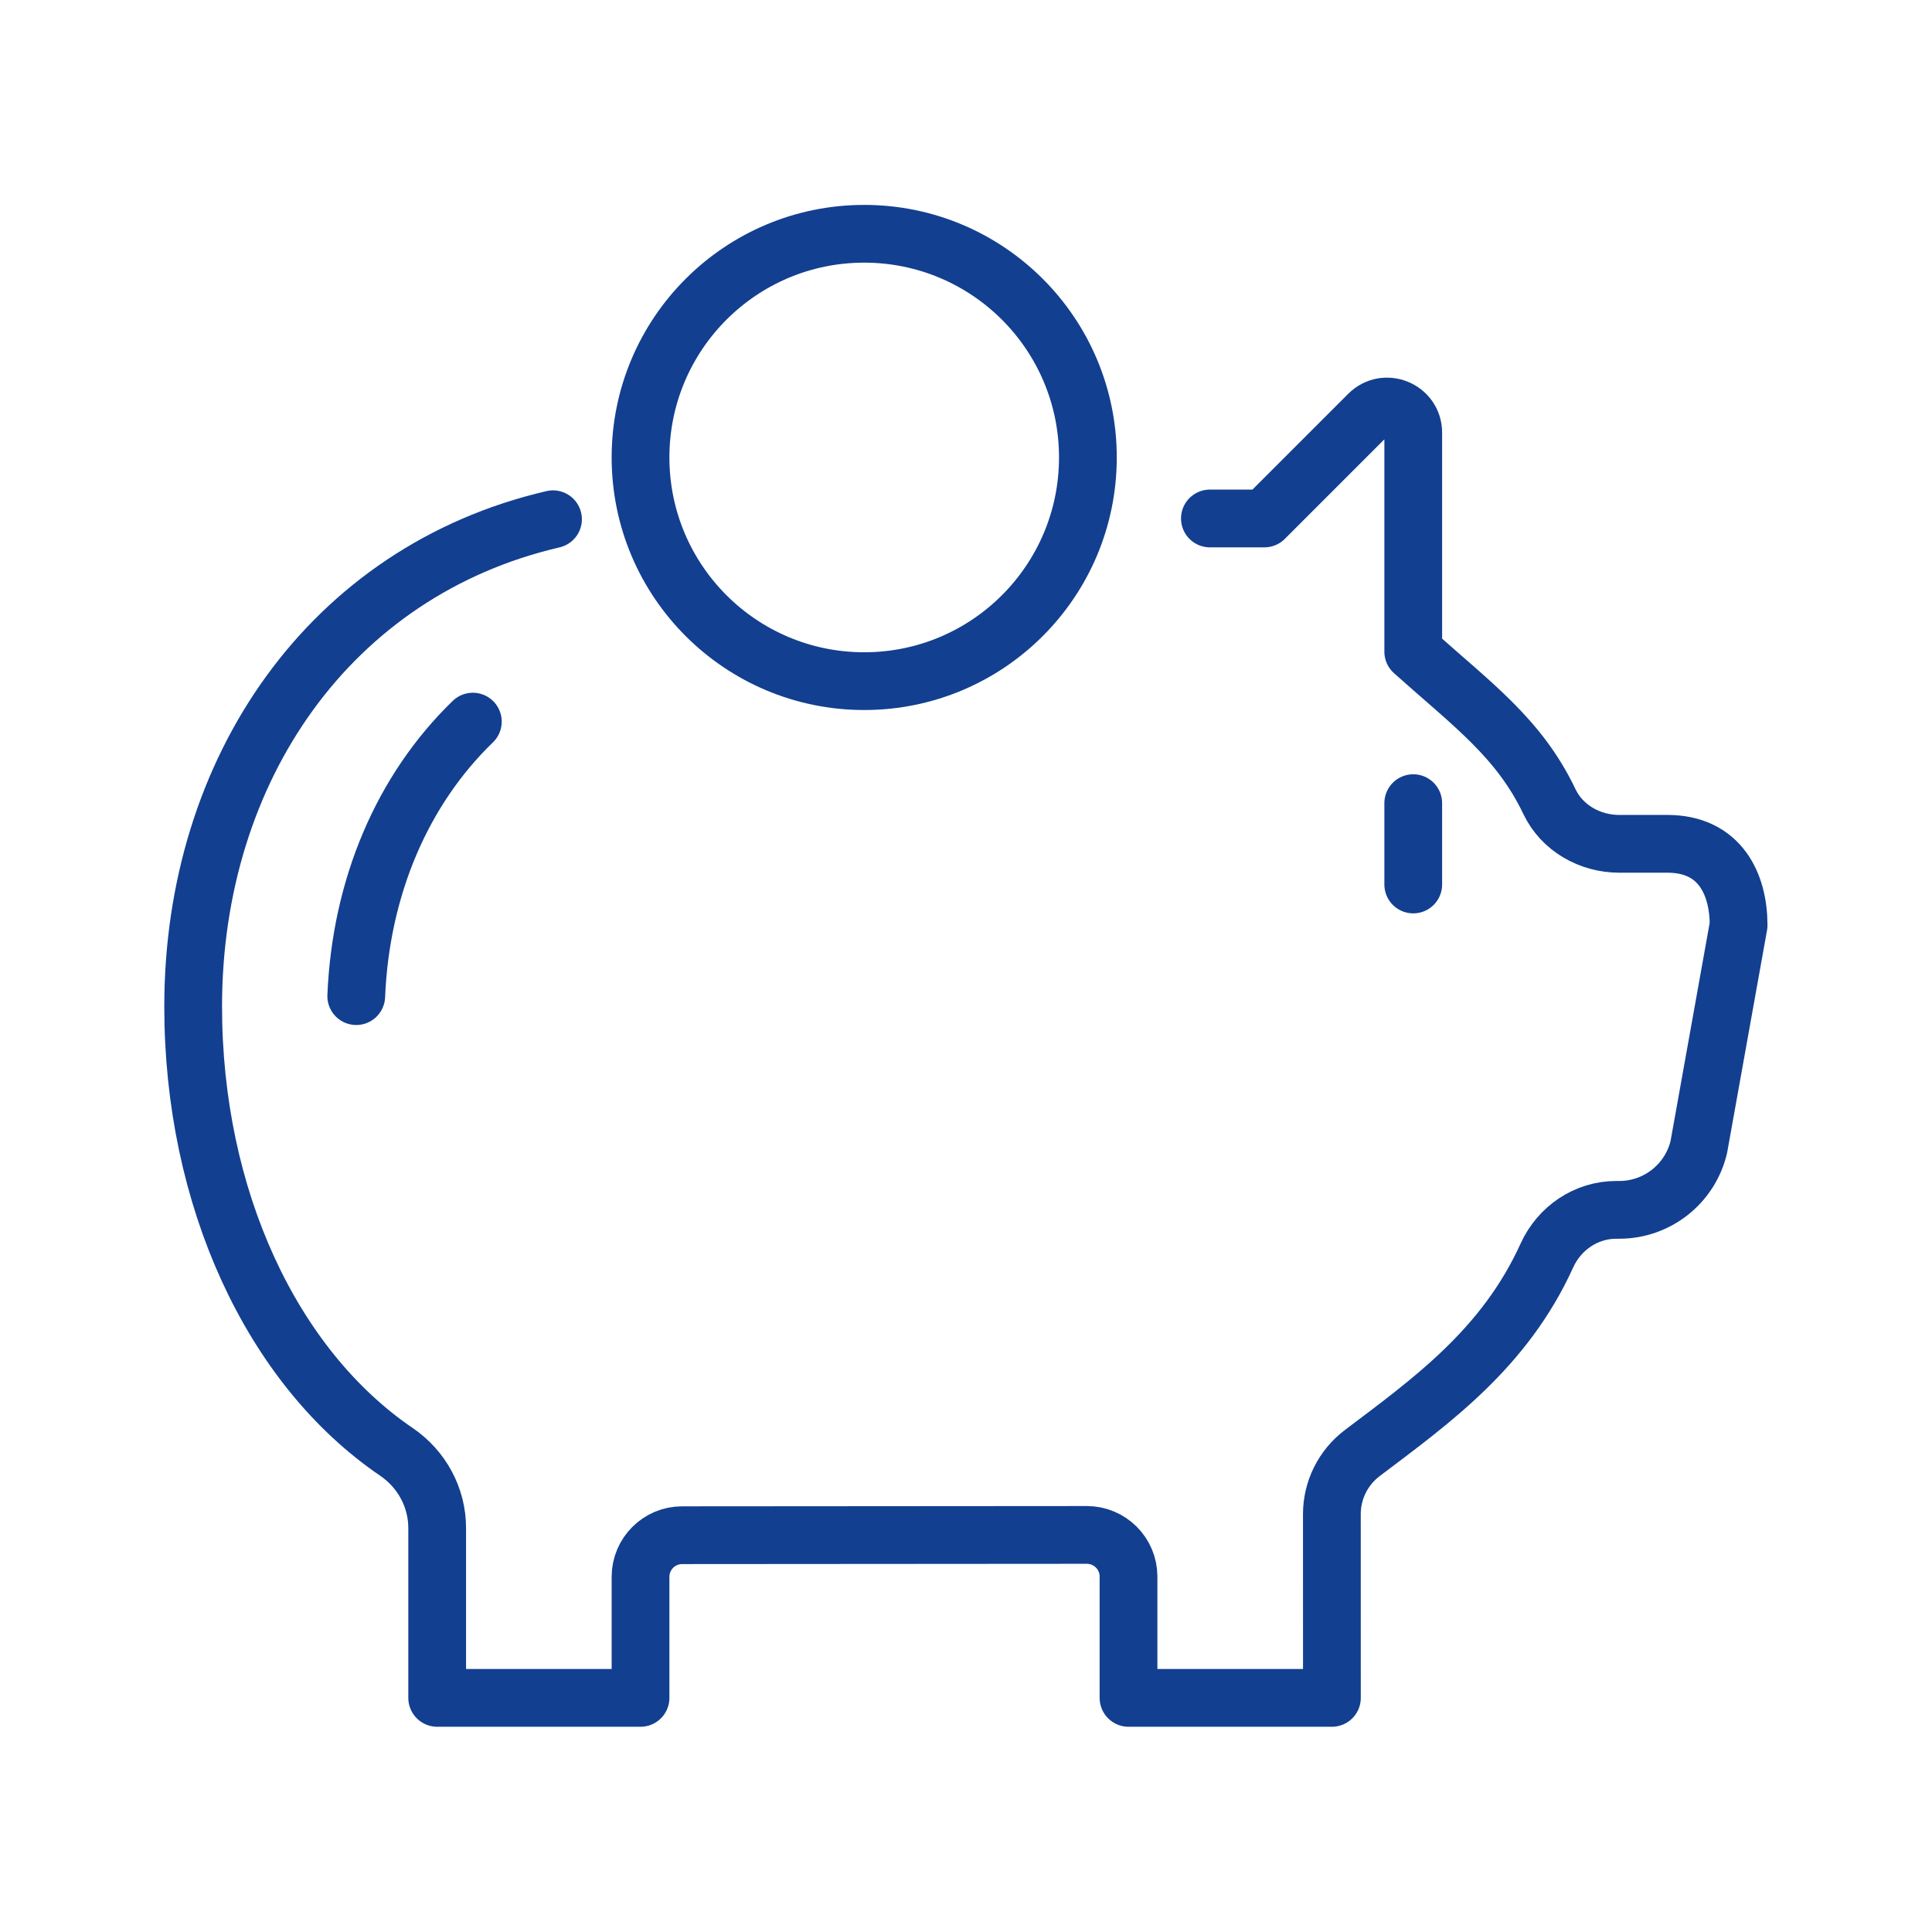 <?xml version="1.0" encoding="UTF-8" standalone="no"?>
<!DOCTYPE svg PUBLIC "-//W3C//DTD SVG 1.1//EN" "http://www.w3.org/Graphics/SVG/1.1/DTD/svg11.dtd">
<svg xmlns="http://www.w3.org/2000/svg" xmlns:xlink="http://www.w3.org/1999/xlink" xmlns:serif="http://www.serif.com/" width="1000px" height="1000px" viewBox="0 0 1000 1000" version="1.1" xml:space="preserve" style="fill-rule:evenodd;clip-rule:evenodd;stroke-linecap:round;stroke-linejoin:round;stroke-miterlimit:2;">
<style>
:root {
--color1: 18,63,144;
}
</style>
    <g transform="matrix(1.263,0,0,1.263,-163.158,-773.684)">
        <g transform="matrix(16.667,0,0,16.667,-375,-1825)">
            <path d="M43.848,159.019C38.377,160.291 35,165.156 35,171C35,175.697 36.928,179.862 39.998,181.951C40.622,182.376 41,183.072 41,183.826L41,188L46,188L46,185.024C46,184.458 46.458,184 47.023,184L56.973,183.993C57.54,183.993 57.999,184.452 57.999,185.018L57.999,188L63,188L62.999,183.481C62.999,182.891 63.276,182.336 63.747,181.98C65.456,180.689 67.247,179.411 68.286,177.123C68.593,176.448 69.251,176 69.993,176L70.067,176C70.998,176 71.807,175.36 72.022,174.454L73,169C73,168 72.549,167 71.251,167L70.065,167C69.345,167 68.659,166.613 68.349,165.963C67.605,164.4 66.449,163.574 65,162.275L65,156.891C65,156.319 64.308,156.032 63.903,156.437L61.34,159L60,159" style="fill:none;stroke:rgb(18,63,144);stroke-width:1.42px;"/>
        </g>
        <g transform="matrix(16.667,0,0,16.667,-375,-1825)">
            <path d="M41.877,163.995C40.146,165.67 39.121,168.061 39.01,170.745" style="fill:none;stroke:rgb(18,63,144);stroke-width:1.42px;"/>
        </g>
        <g transform="matrix(16.667,0,0,16.667,-375,-1825)">
            <path d="M57,157.5C57,160.537 54.537,163 51.5,163C48.462,163 46,160.537 46,157.5C46,154.462 48.462,152 51.5,152C54.537,152 57,154.462 57,157.5Z" style="fill:none;stroke:rgb(18,63,144);stroke-width:1.42px;"/>
        </g>
        <g transform="matrix(16.667,0,0,16.667,-375,-1825)">
            <path d="M65,166L65,168" style="fill:none;stroke:rgb(18,63,144);stroke-width:1.42px;"/>
        </g>
    </g>
</svg>
<!-- SW dynamic icon -->
